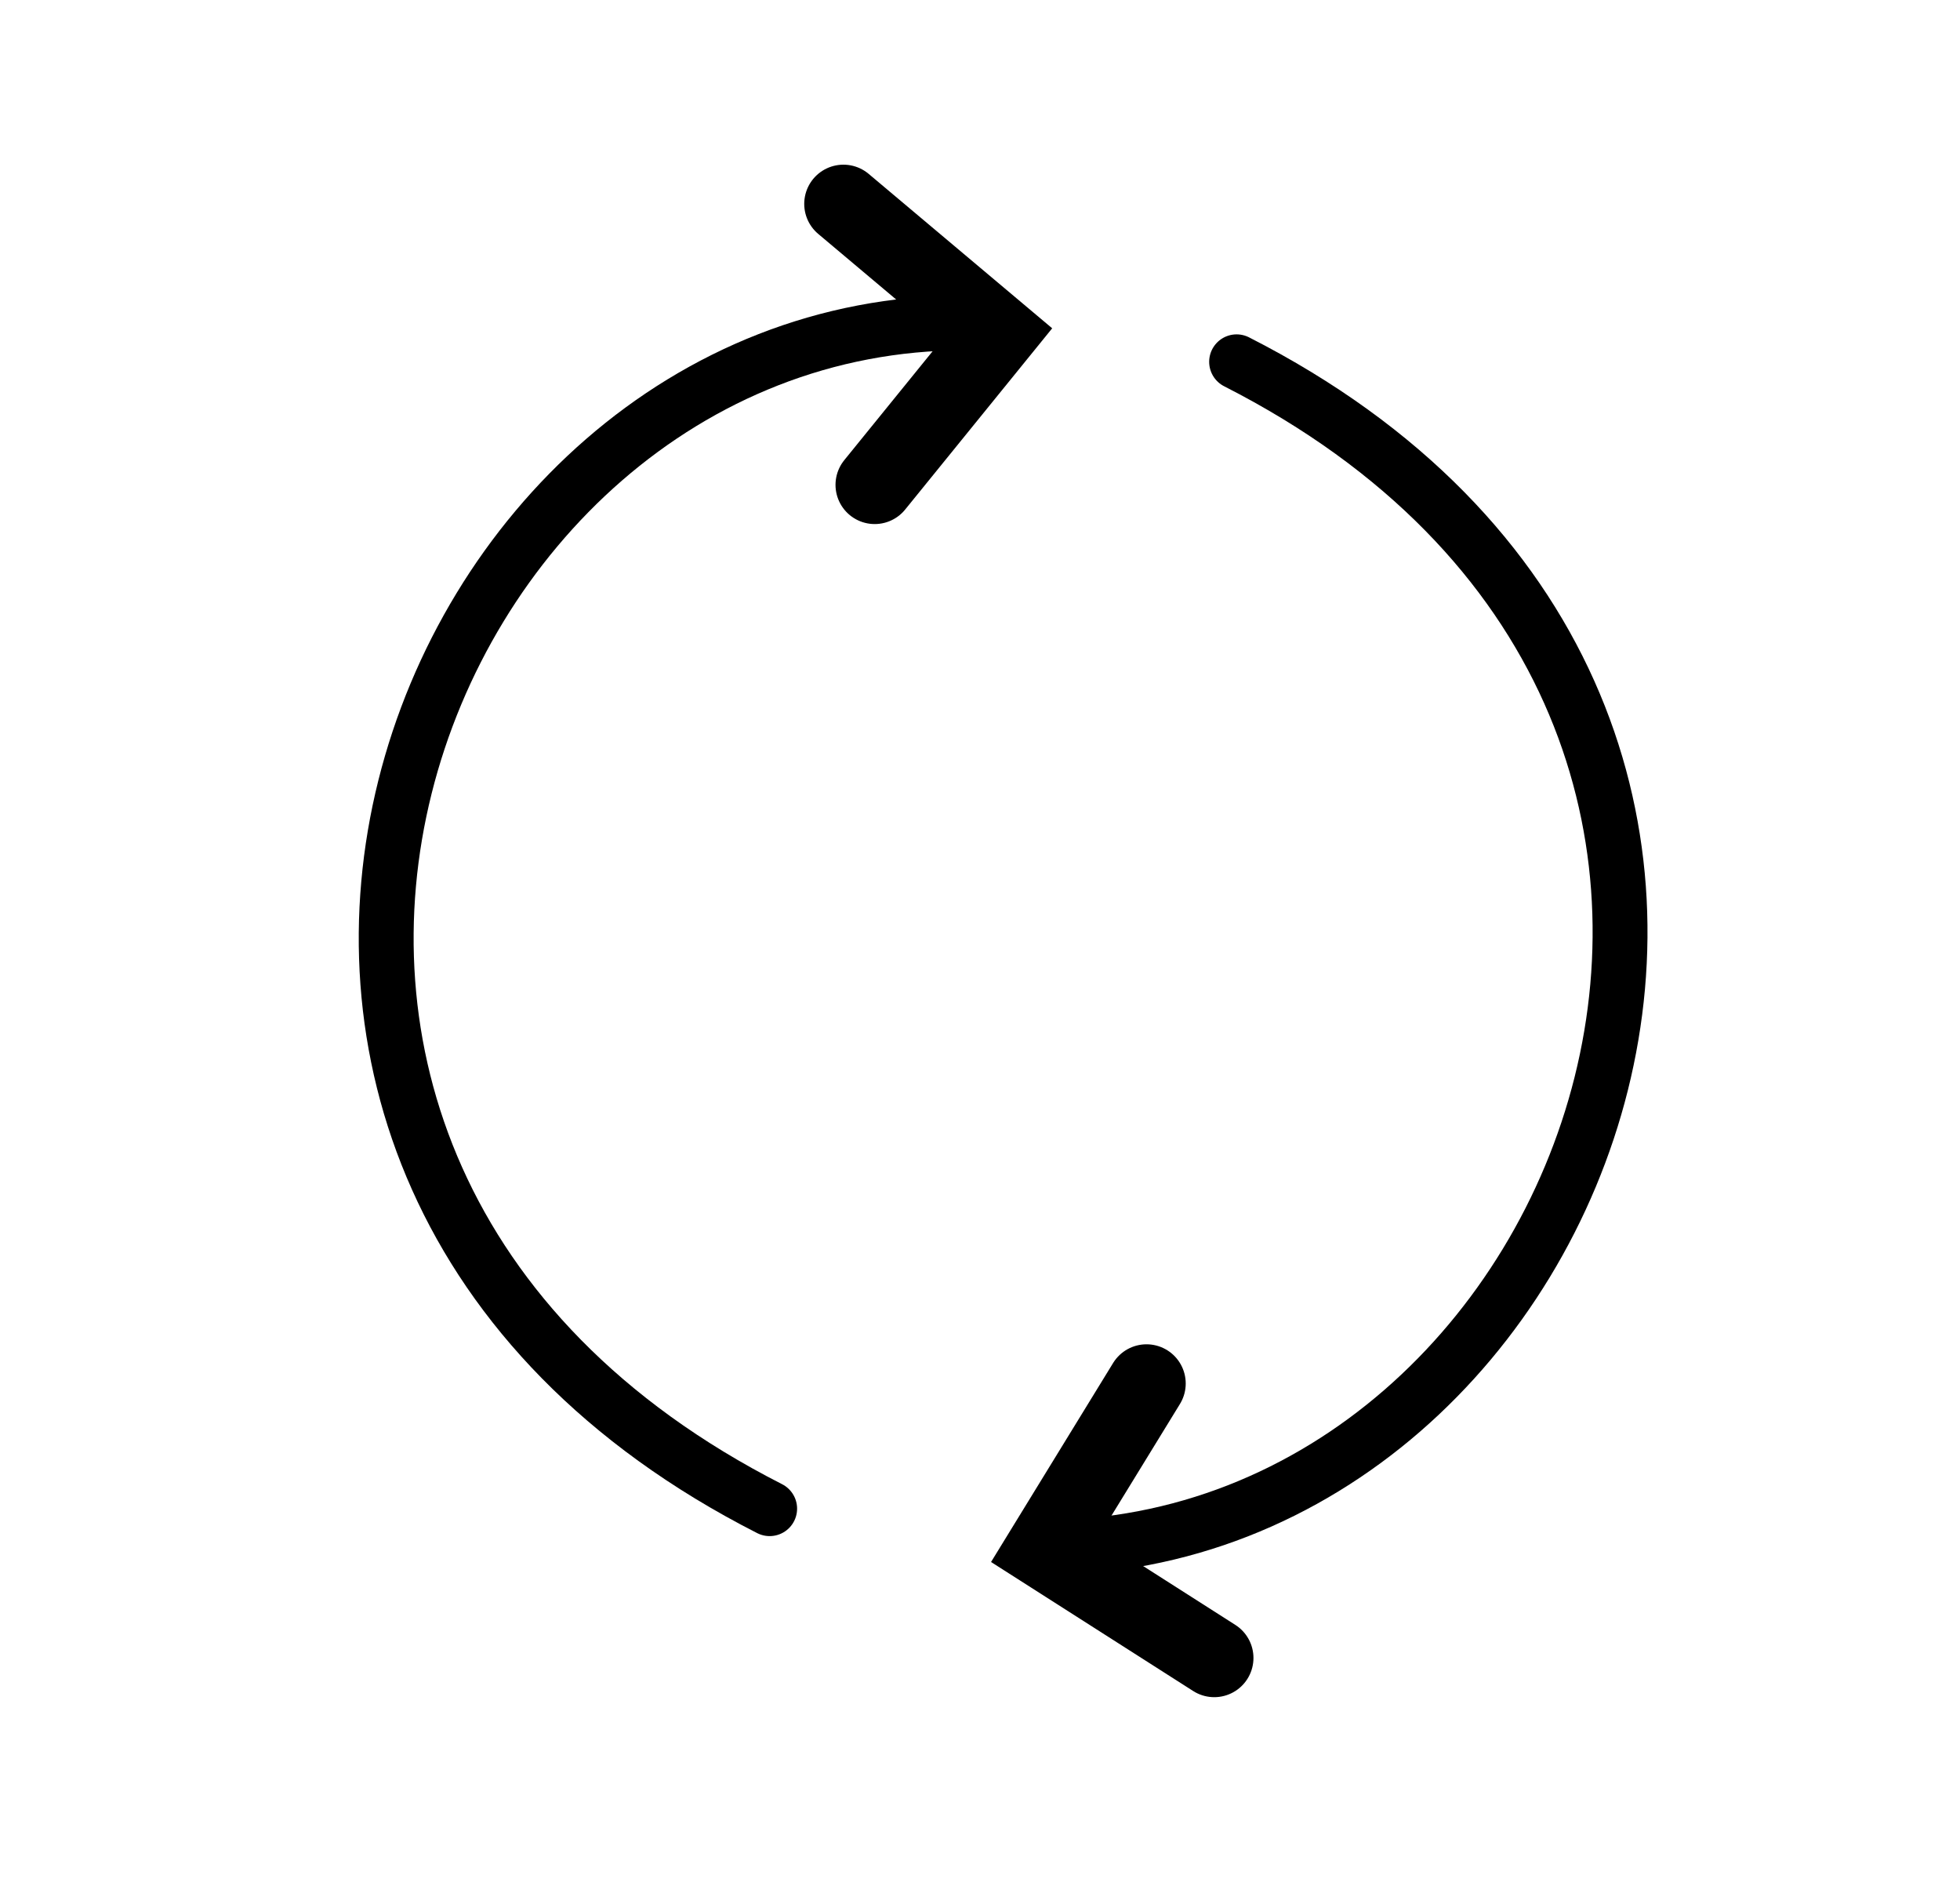<svg width="25" height="24" viewBox="0 0 25 24" fill="none" xmlns="http://www.w3.org/2000/svg">
<path d="M10.758 2.6L12.723 4.253L11.157 6.183" stroke="black" stroke-linecap="round"/>
<path d="M15.488 21.143L13.324 19.762L14.624 17.643" stroke="black" stroke-linecap="round"/>
<path d="M12.303 4.117C5.191 4.117 1.211 14.859 9.817 19.239" stroke="black" stroke-width="0.7" stroke-linecap="round"/>
<path d="M13.287 19.737C20.399 19.737 24.379 8.994 15.773 4.614" stroke="black" stroke-width="0.7" stroke-linecap="round"/>
</svg>
